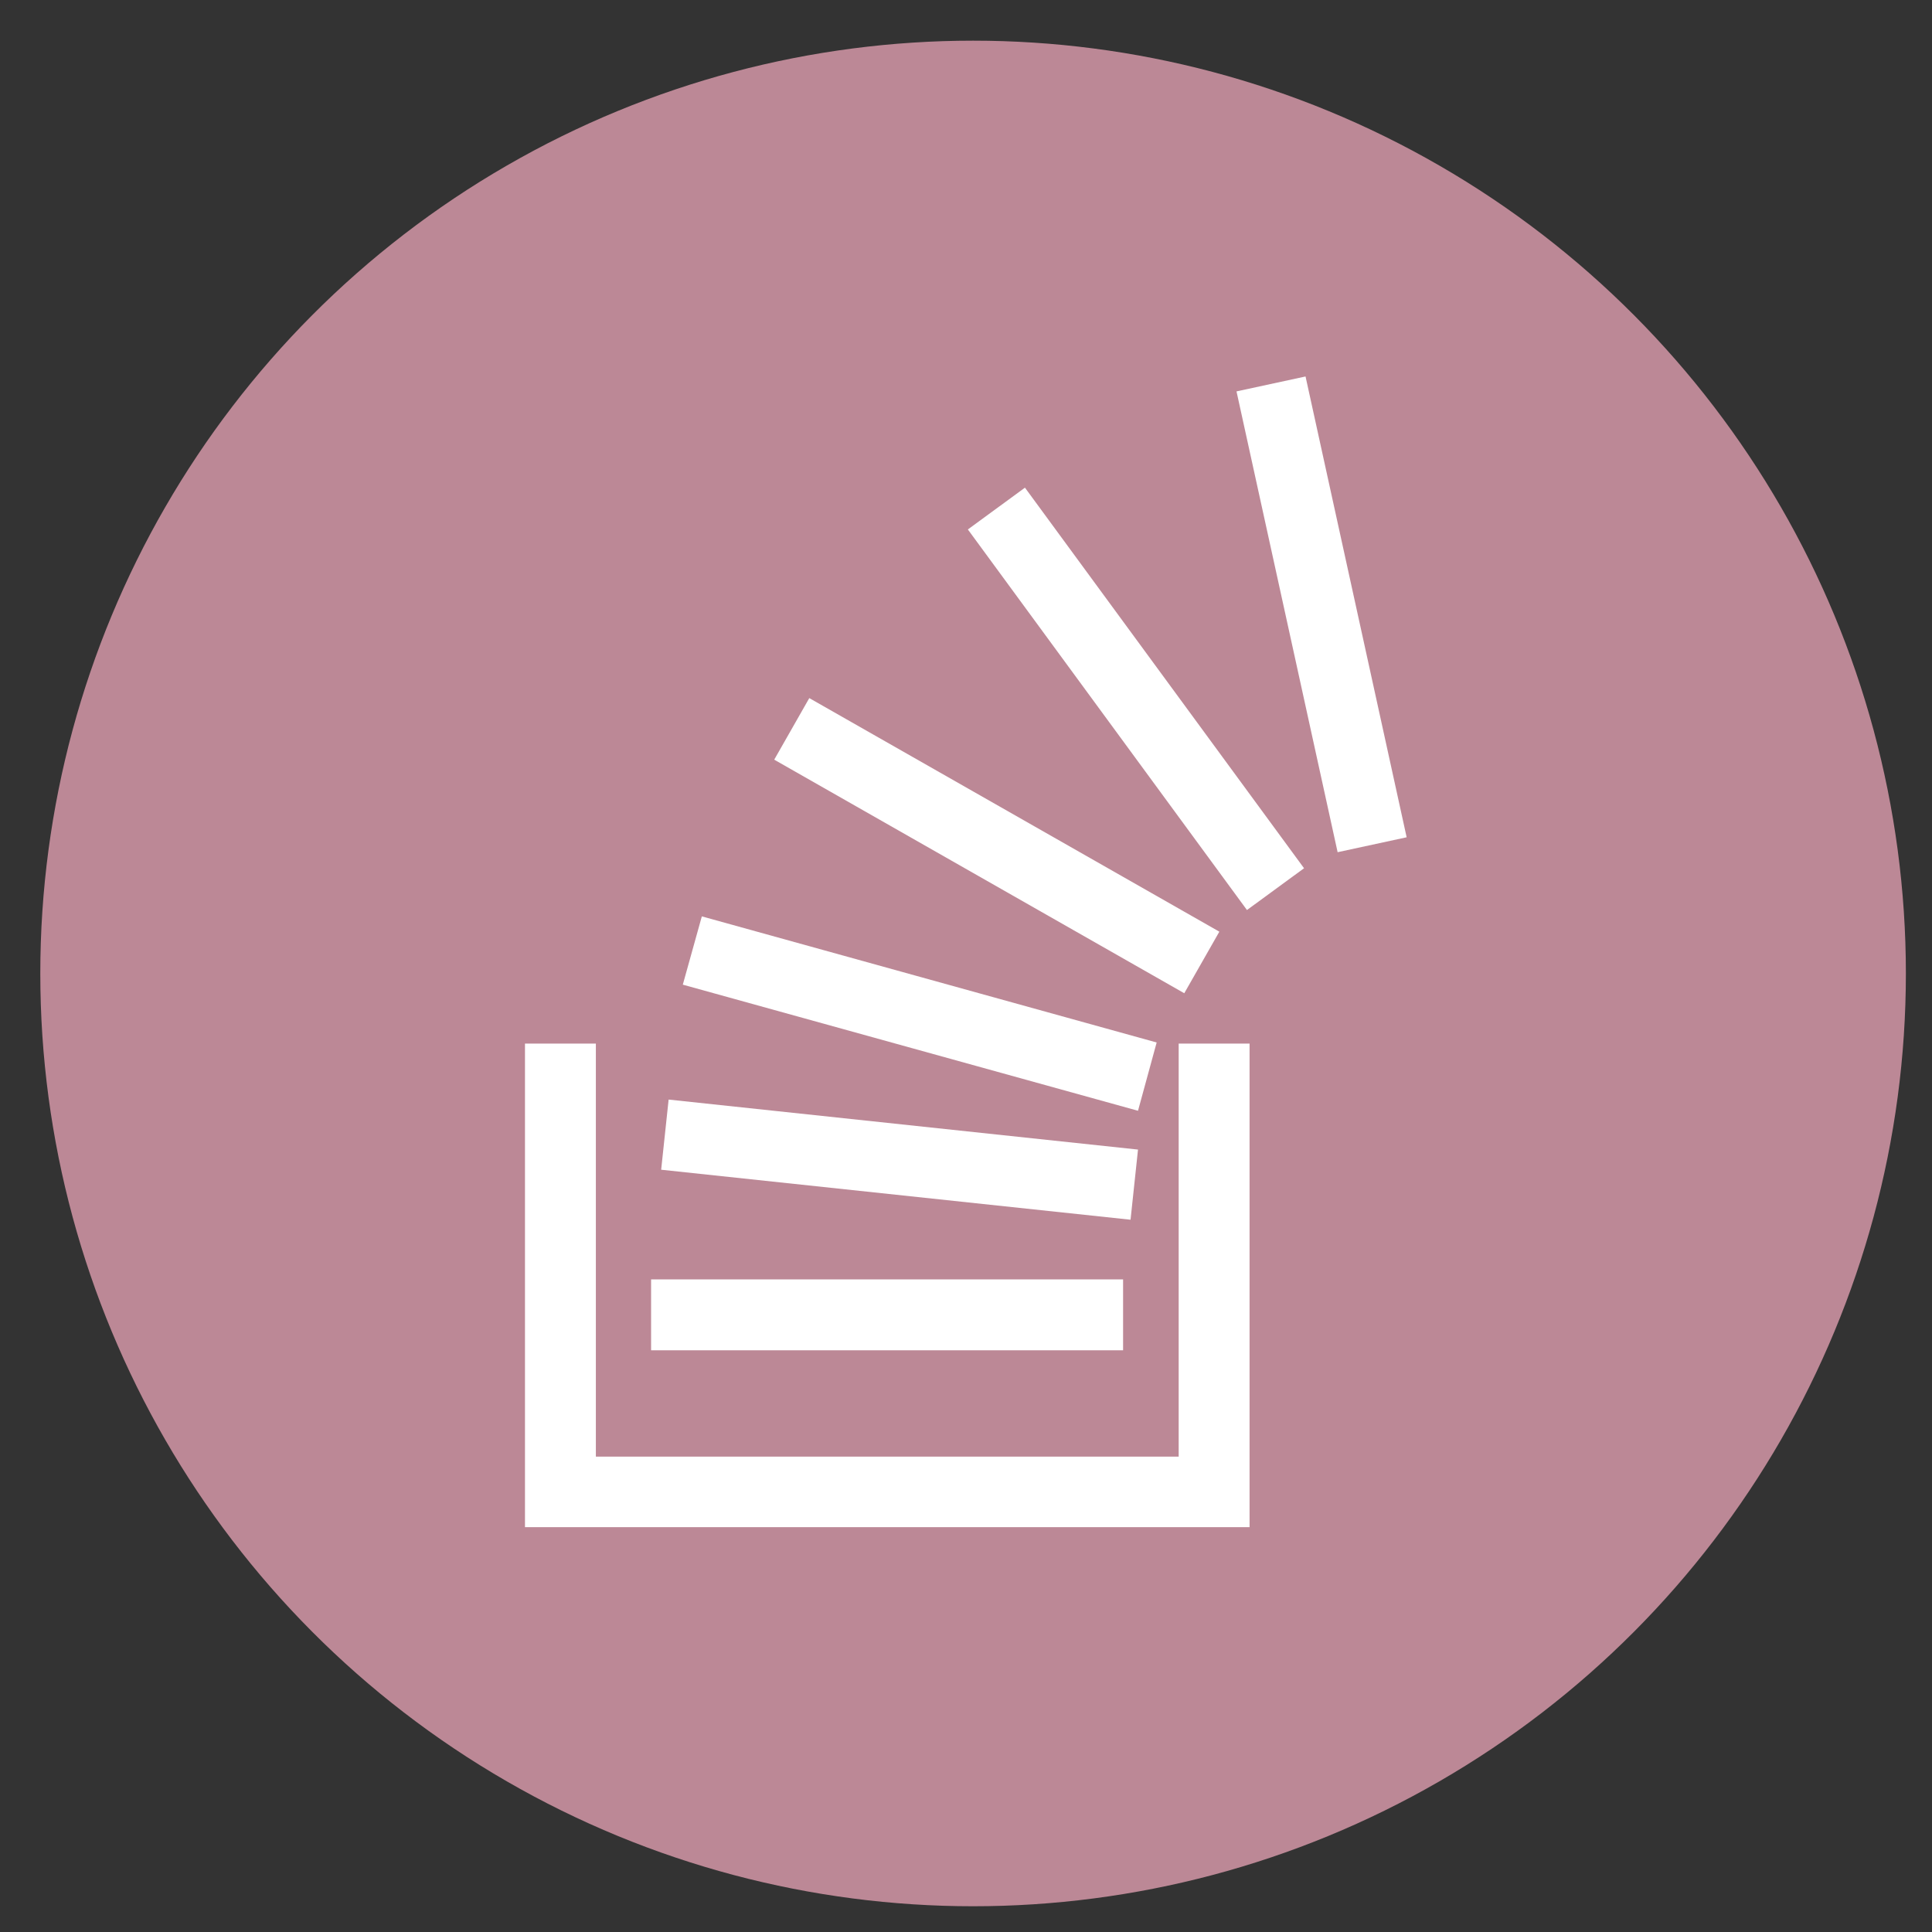 <?xml version="1.0" encoding="utf-8"?>
<!-- Generator: Adobe Illustrator 23.0.3, SVG Export Plug-In . SVG Version: 6.00 Build 0)  -->
<svg version="1.1" id="Layer_1" xmlns="http://www.w3.org/2000/svg" xmlns:xlink="http://www.w3.org/1999/xlink" x="0px" y="0px"
	 viewBox="0 0 517.8 517.8" style="enable-background:new 0 0 517.8 517.8;" xml:space="preserve">
<rect x="0" y="0" width="517.8" height="517.8" fill="#333333" stroke="none"/>
<style type="text/css">
	.st0{fill:#BC8896;}
	.st1{fill-rule:evenodd;clip-rule:evenodd;fill:#FFFFFF;}
	.st2{fill:none;}
</style>
<circle class="st0" cx="260.8" cy="260.9" r="250"/>
<g id="Layer_x0020_1">
	<path class="st1" d="M159.7,390.4h156.2V279.7h19v129.6H140.7V279.7h19L159.7,390.4L159.7,390.4z M174.5,342.9H301v19H174.5V342.9
		L174.5,342.9z M179.2,294.7L305,308.1l-2,18.8l-125.8-13.4L179.2,294.7z M188.1,245.6l121.9,33.8l-5,18.3L183,263.9L188.1,245.6
		L188.1,245.6z M216.9,187.1l109.9,62.6l-9.4,16.5l-109.9-62.6L216.9,187.1L216.9,187.1z M274.7,130.7l74.8,102l-15.3,11.2
		l-74.8-102L274.7,130.7L274.7,130.7z M349.9,100.9L377,224.4l-18.5,4l-27.1-123.5L349.9,100.9L349.9,100.9z"/>
</g>
<rect class="st2" width="517.8" height="517.8"/>
</svg>
